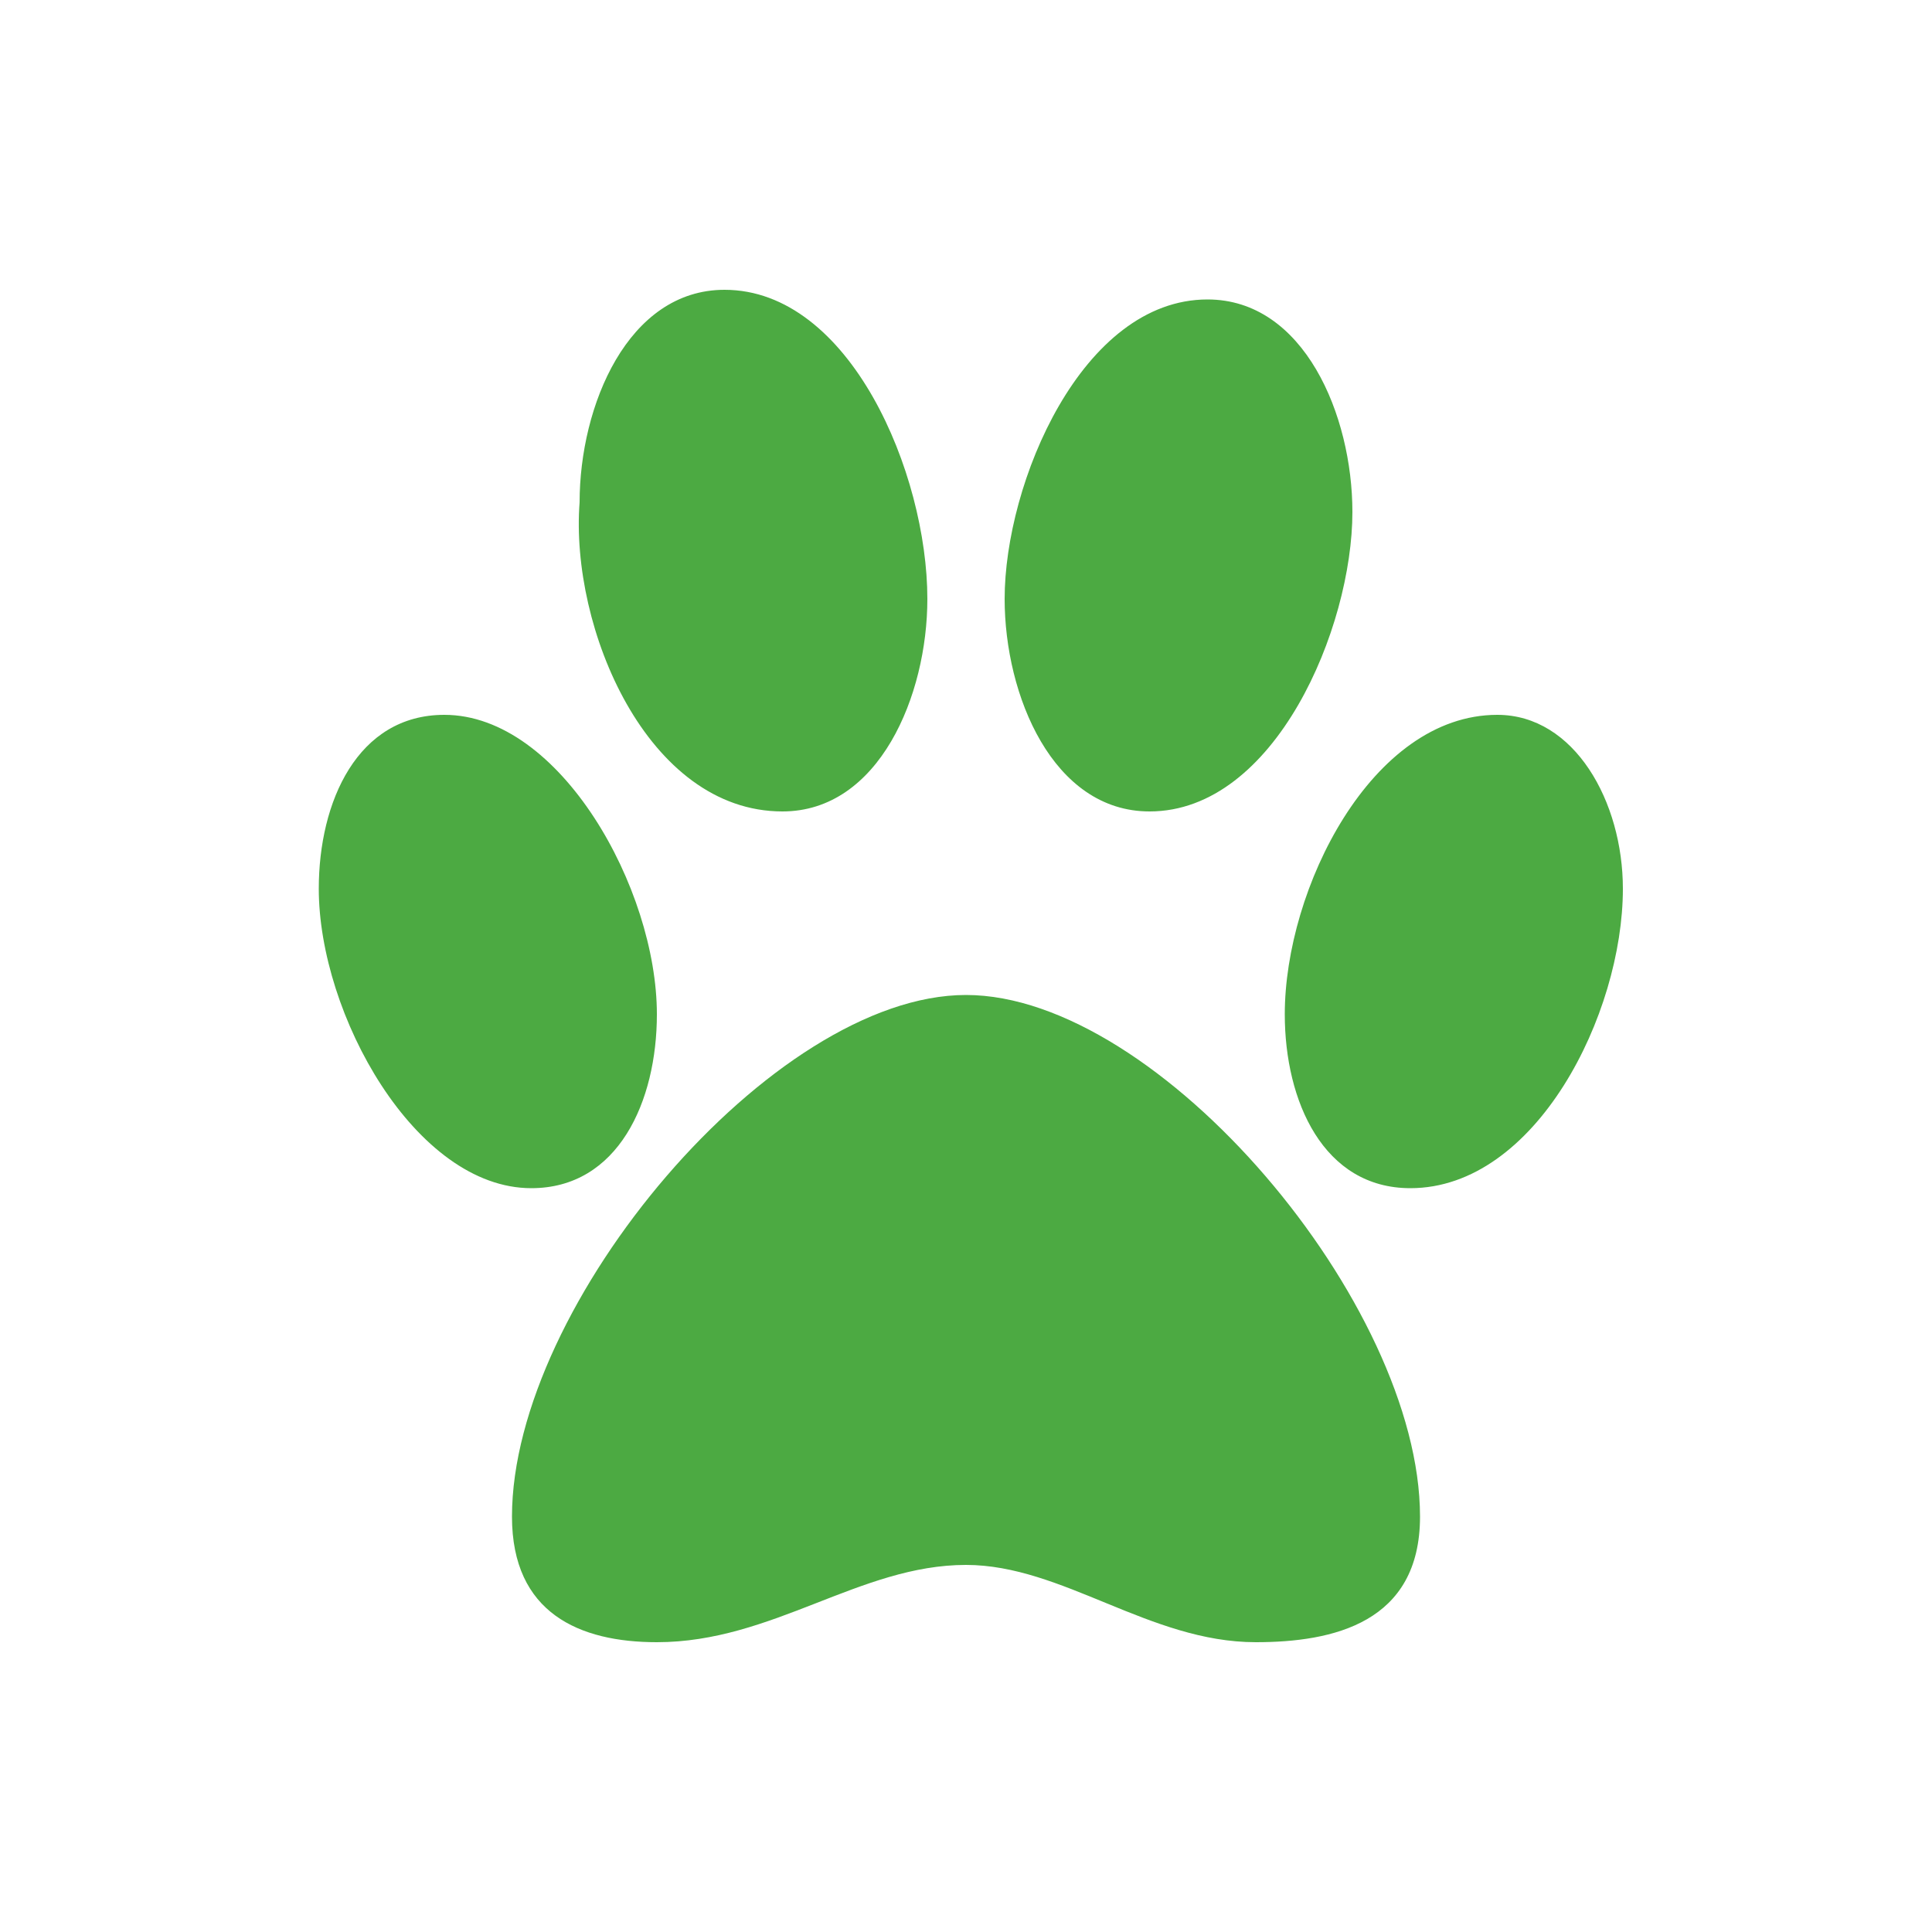 <svg width="40" height="40" viewBox="0 0 40 40" fill="none" xmlns="http://www.w3.org/2000/svg">
<path d="M23.8 16.8C26.4 16.8 28 13 28 10.6C28 8.6 27 6.2 25 6.2C22.4 6.2 20.8 10 20.8 12.4C20.8 14.4 21.8 16.8 23.8 16.8ZM16.2 16.8C18.2 16.8 19.2 14.4 19.2 12.4C19.2 9.8 17.6 6 15 6C13 6 12 8.4 12 10.4C11.8 13 13.4 16.8 16.2 16.8ZM31 14.8C28.4 14.8 26.6 18.4 26.6 21C26.6 22.8 27.4 24.6 29.2 24.6C31.8 24.6 33.6 21 33.6 18.4C33.6 16.6 32.6 14.8 31 14.8ZM13.6 21C13.6 18.4 11.6 14.8 9.2 14.8C7.4 14.8 6.6 16.6 6.6 18.4C6.6 21 8.6 24.6 11 24.6C12.8 24.6 13.6 22.8 13.6 21ZM20 20.6C16 20.6 10.6 27 10.6 31.4C10.6 33.4 12 34 13.6 34C16 34 17.8 32.4 20 32.4C22 32.4 23.8 34 26 34C27.6 34 29.4 33.6 29.4 31.4C29.4 27 24 20.6 20 20.6Z" fill="#4CAA42"/>
</svg>
